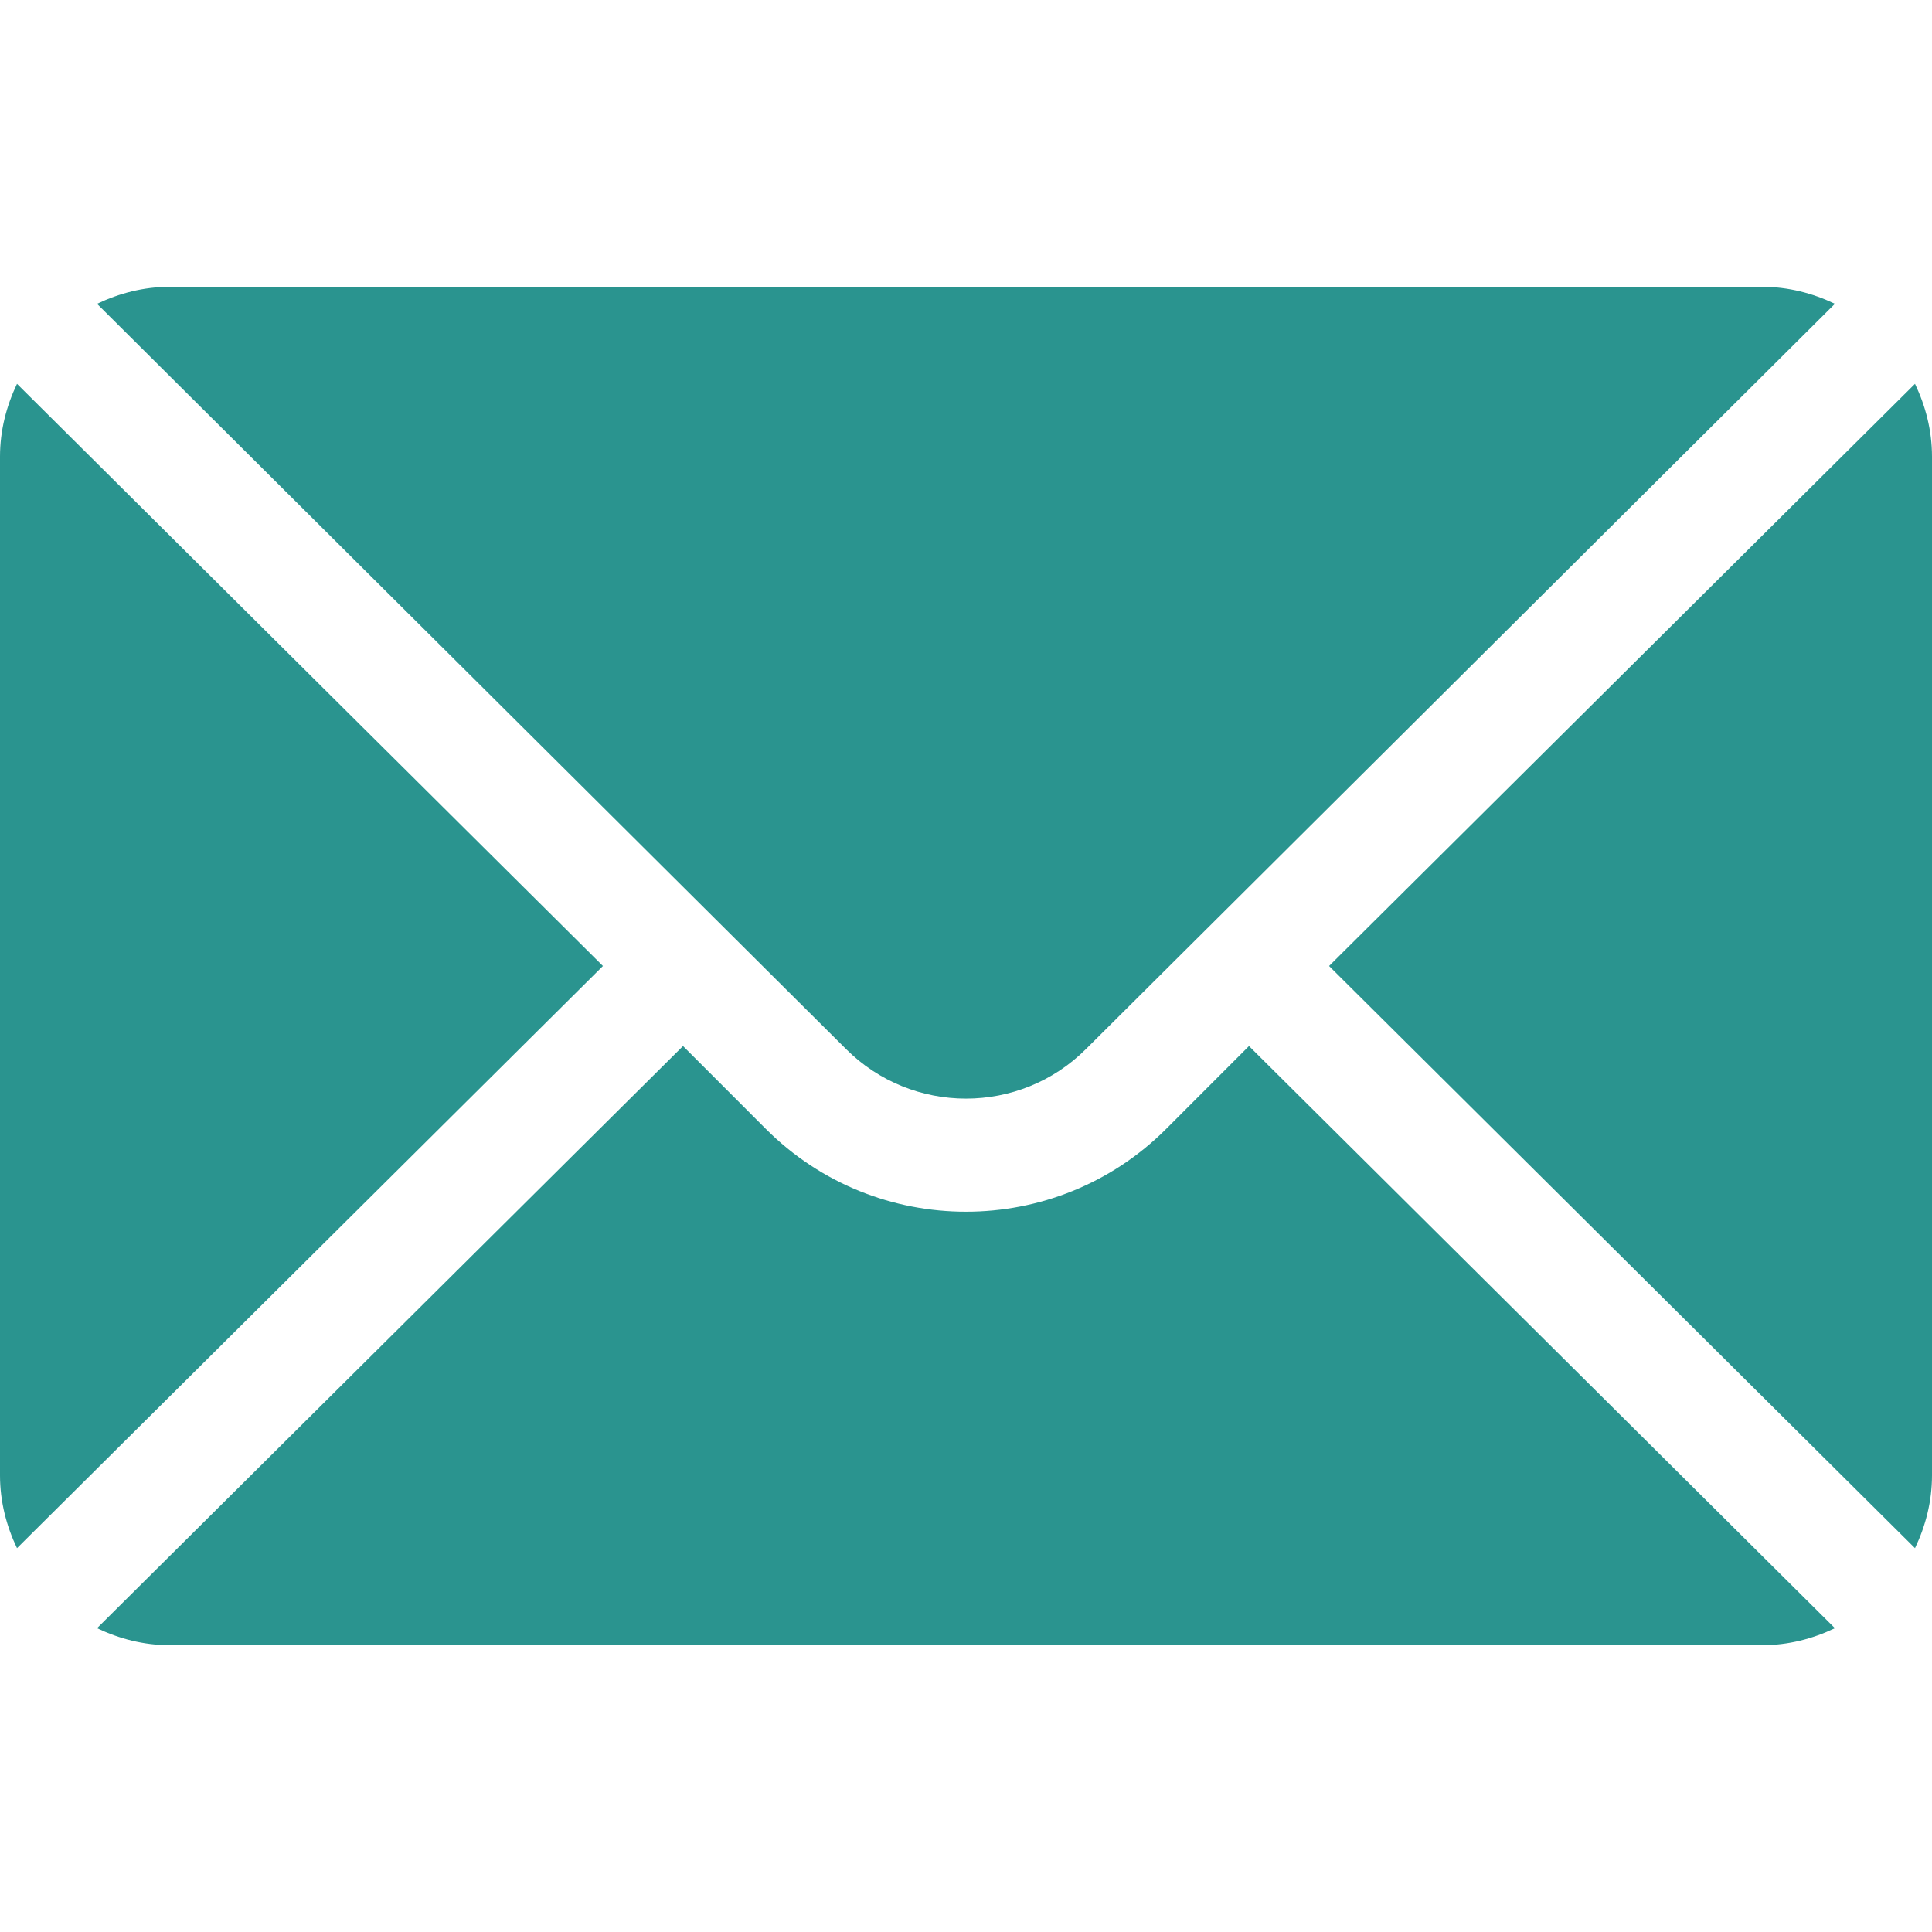 <svg width="40" height="40" viewBox="0 0 40 40" fill="none" xmlns="http://www.w3.org/2000/svg">
<path d="M39.648 7.947L27.517 20L39.648 32.053C39.867 31.595 40 31.088 40 30.547V9.453C40 8.912 39.867 8.405 39.648 7.947Z" fill="#2A948F"/>
<path d="M36.484 5.938H3.516C2.974 5.938 2.468 6.071 2.009 6.29L17.514 21.717C18.885 23.088 21.115 23.088 22.486 21.717L37.99 6.29C37.532 6.071 37.026 5.938 36.484 5.938Z" fill="#2A948F"/>
<path d="M0.352 7.947C0.133 8.405 0 8.912 0 9.453V30.547C0 31.088 0.133 31.595 0.352 32.053L12.483 20L0.352 7.947Z" fill="#2A948F"/>
<path d="M25.859 21.657L24.143 23.374C21.858 25.658 18.141 25.658 15.857 23.374L14.141 21.657L2.009 33.71C2.468 33.929 2.974 34.062 3.516 34.062H36.484C37.026 34.062 37.532 33.929 37.99 33.71L25.859 21.657Z" fill="#2A948F"/>
</svg>
